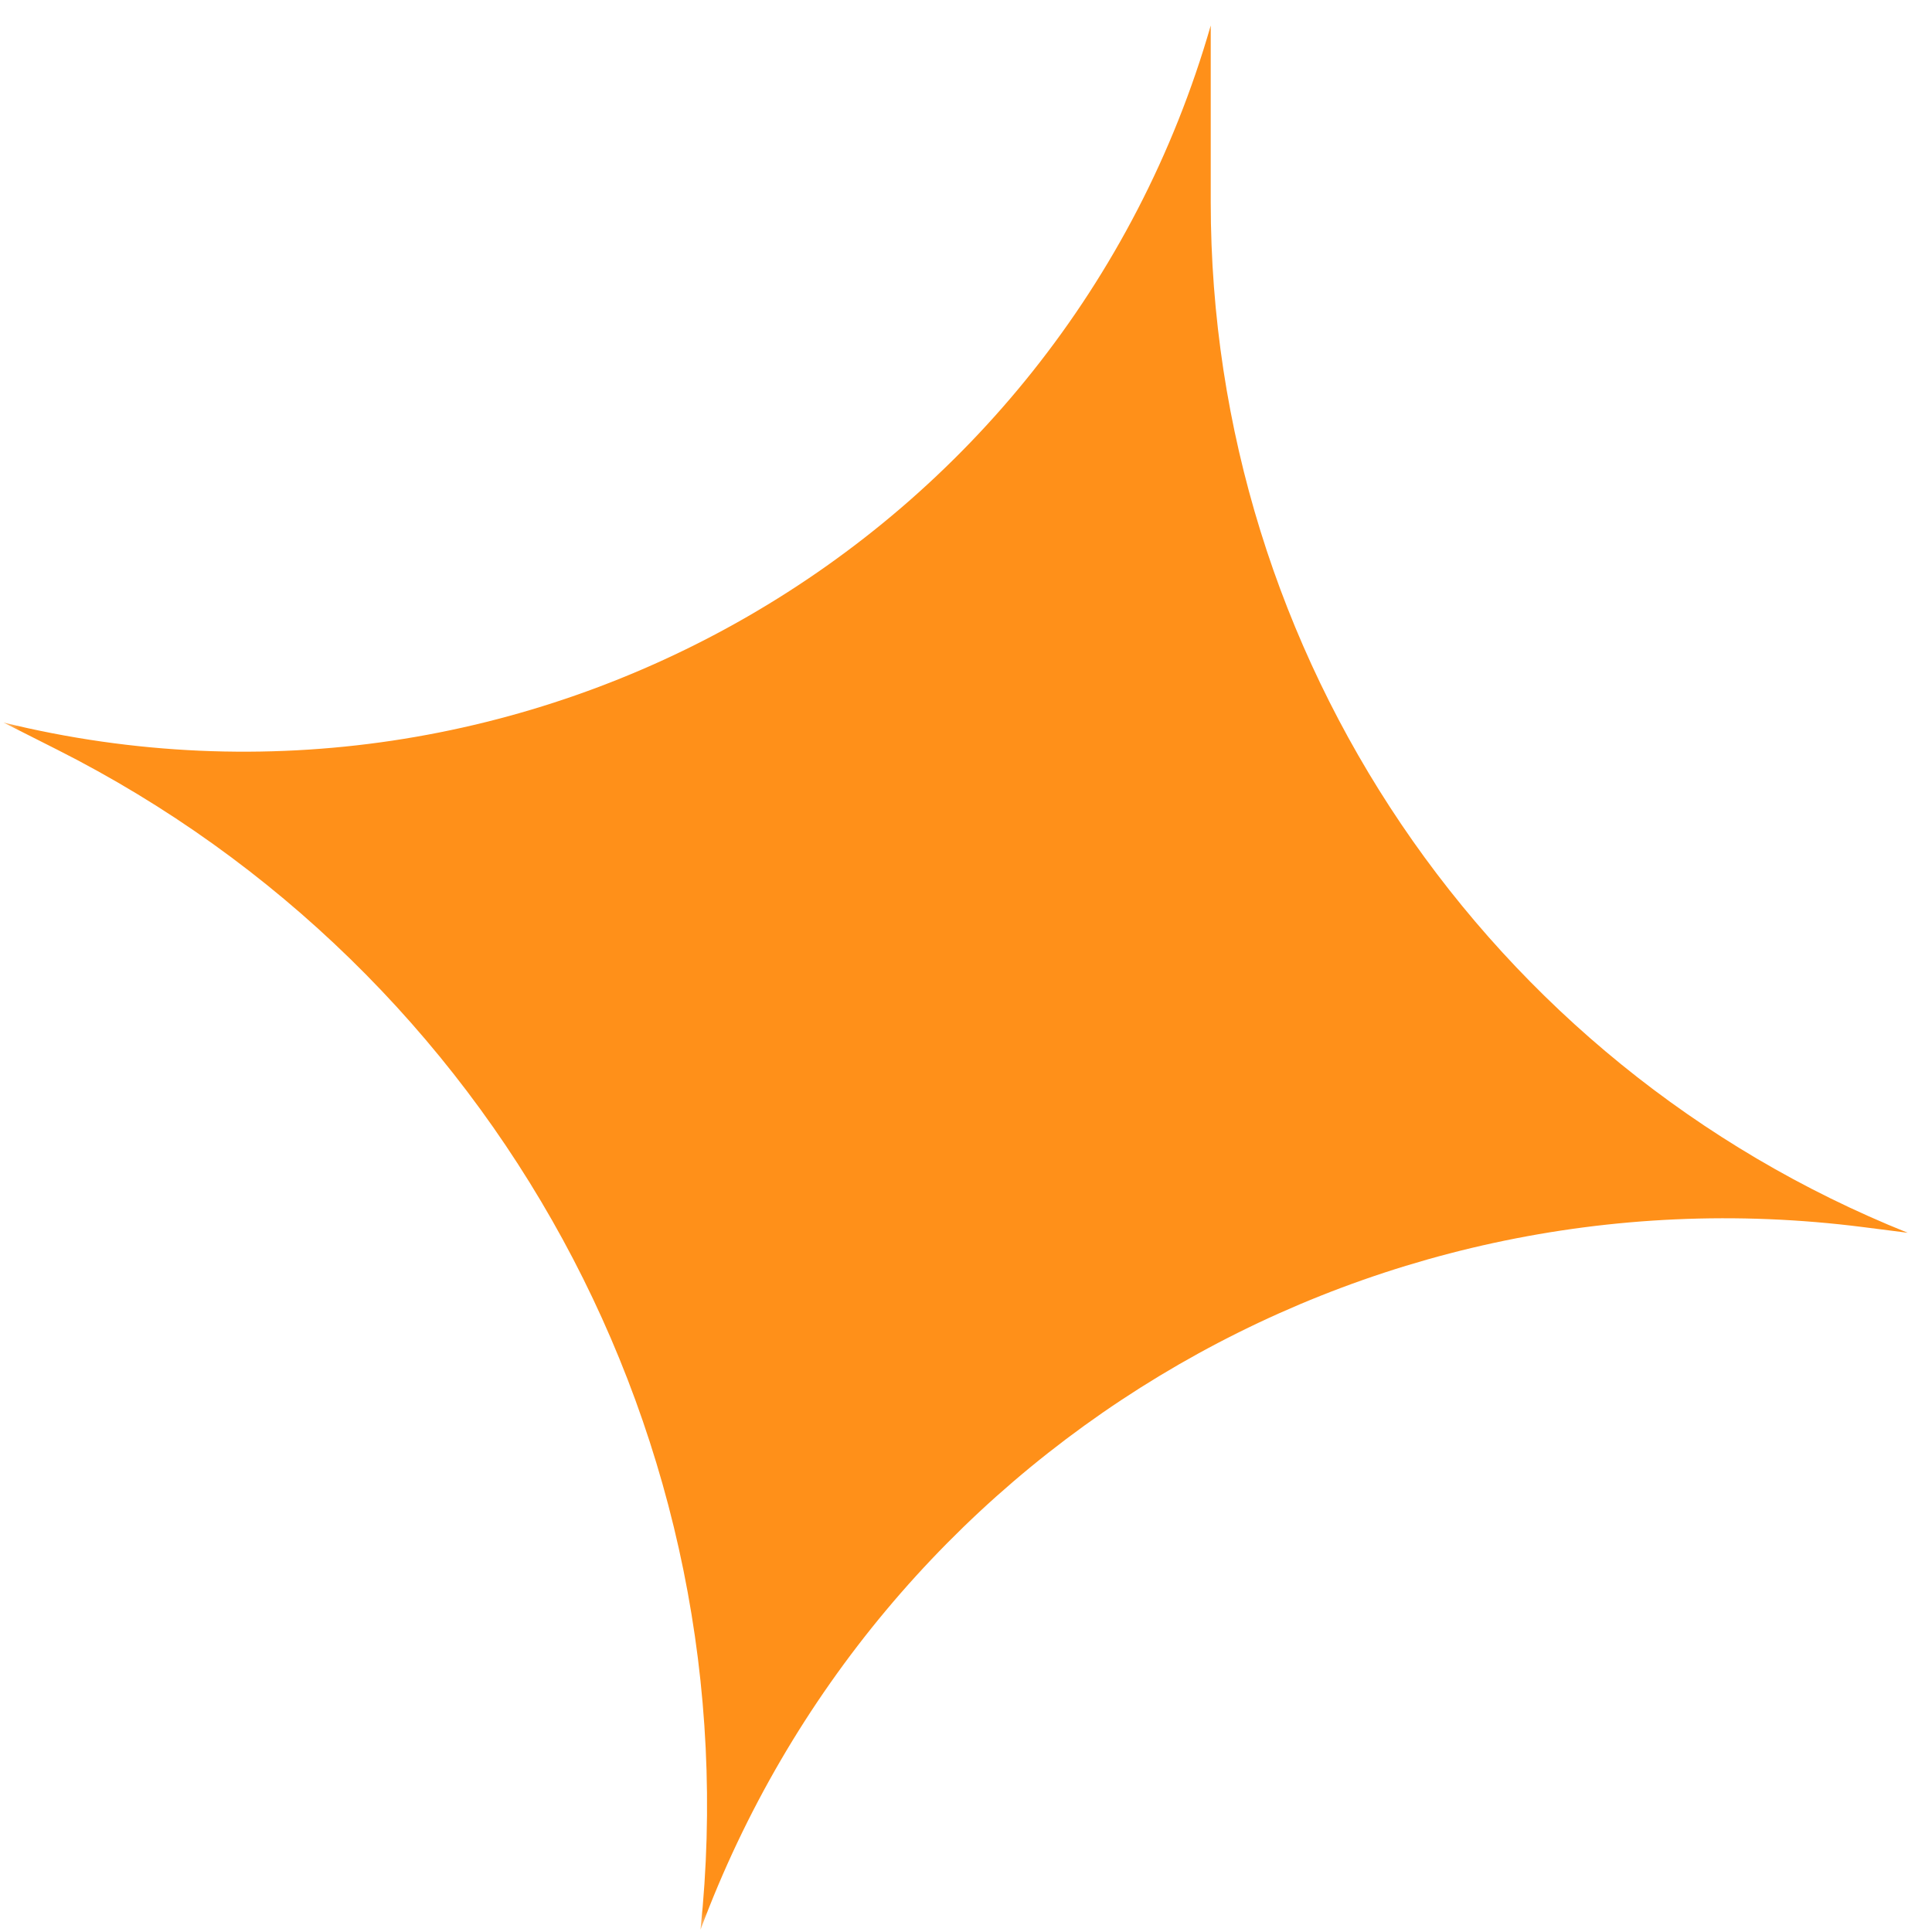<svg width="49" height="49" viewBox="0 0 49 49" fill="none" xmlns="http://www.w3.org/2000/svg">
<g clip-path="url(#clip0_1717_98)">
<mask id="mask0_1717_98" style="mask-type:luminance" maskUnits="userSpaceOnUse" x="0" y="0" width="49" height="49">
<path d="M49 0H0V49H49V0Z" fill="white"/>
</mask>
<g mask="url(#mask0_1717_98)">
<path d="M30.707 0.647V5.131C30.707 16.636 37.706 26.984 48.384 31.266L47.245 31.121C34.472 29.497 22.262 36.879 17.766 48.944C19.075 36.547 12.582 24.633 1.454 19.015L0.088 18.325C13.369 21.583 26.928 13.79 30.707 0.647Z" fill="#FF9019"/>
</g>
</g>
<defs>
<clipPath id="clip0_1717_98">
<rect width="49" height="49" fill="white"/>
</clipPath>
</defs>
</svg>
